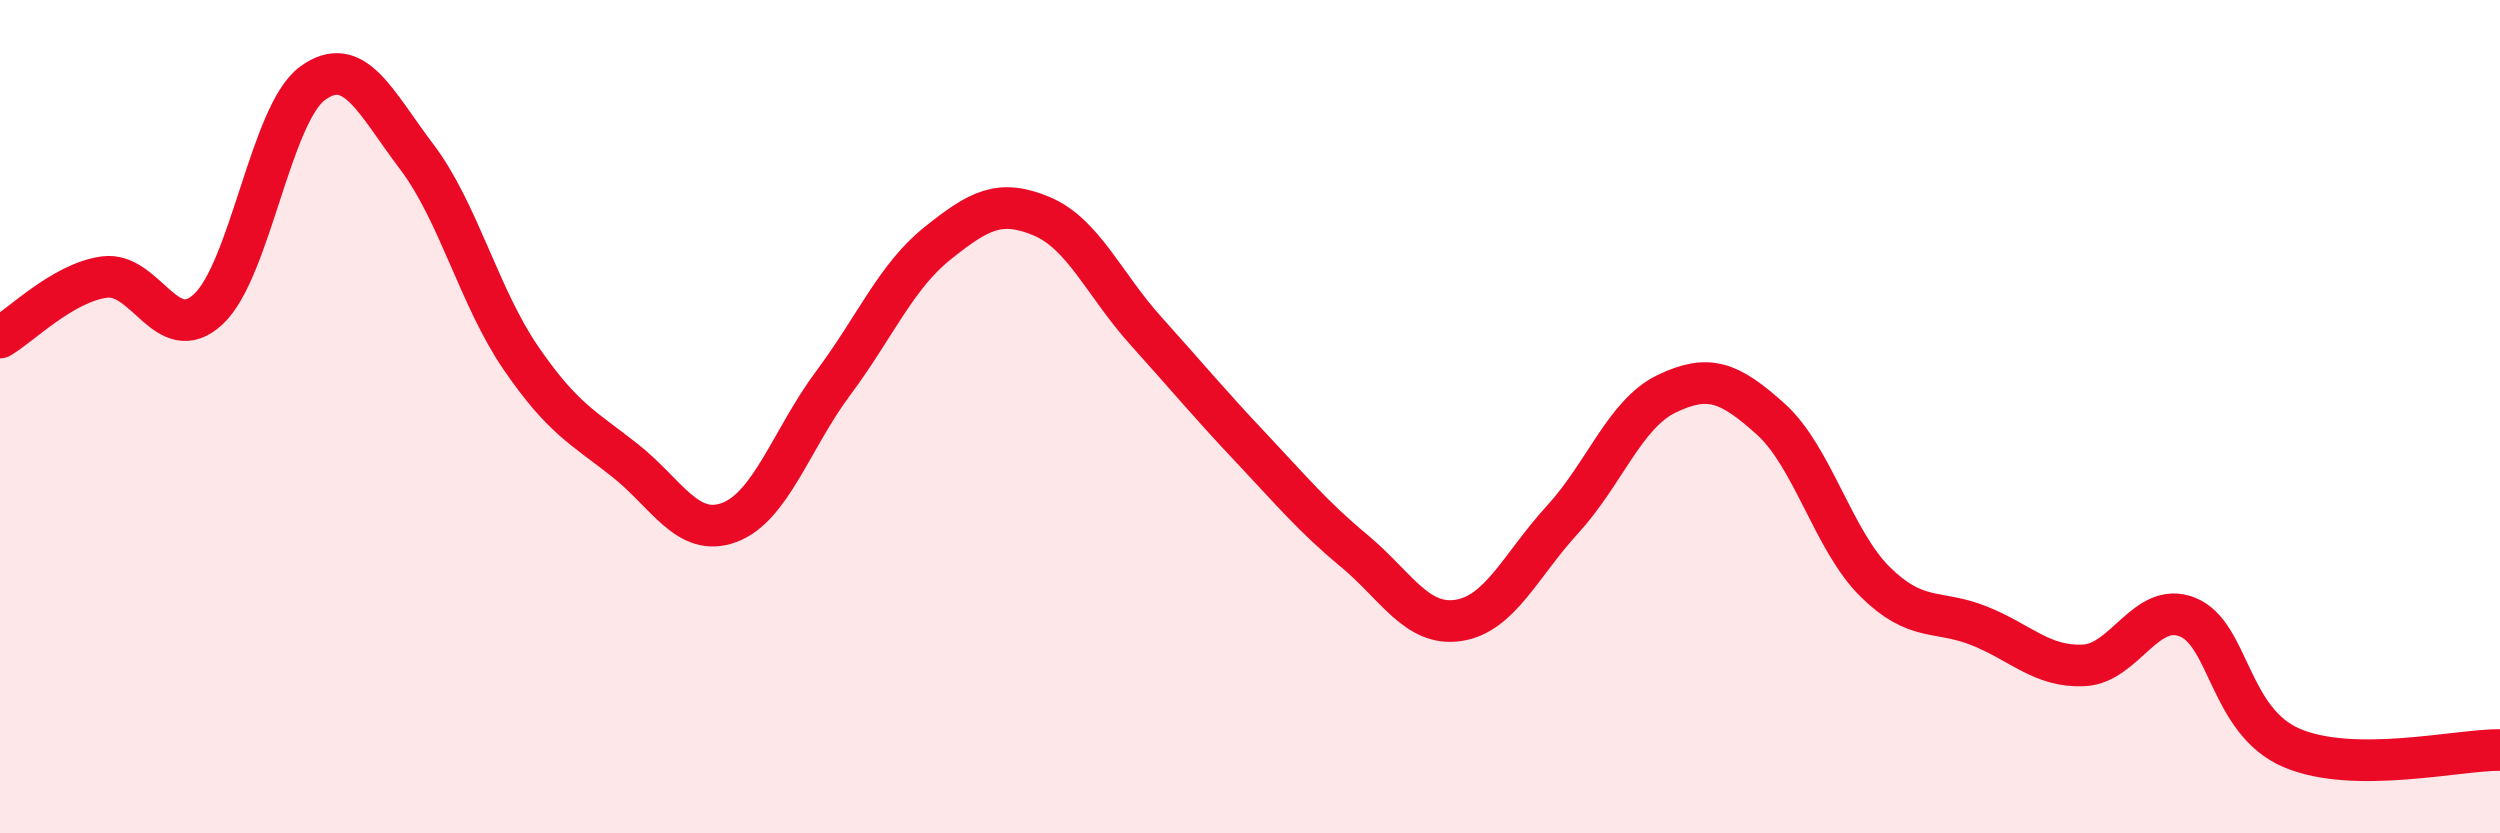 
    <svg width="60" height="20" viewBox="0 0 60 20" xmlns="http://www.w3.org/2000/svg">
      <path
        d="M 0,8.1 C 0.5,7.81 1.5,6.79 2.5,6.65 C 3.5,6.51 4,8.35 5,7.42 C 6,6.49 6.5,2.73 7.5,2 C 8.5,1.27 9,2.44 10,3.76 C 11,5.08 11.5,7.13 12.5,8.59 C 13.5,10.05 14,10.26 15,11.05 C 16,11.84 16.5,12.91 17.5,12.54 C 18.5,12.17 19,10.53 20,9.19 C 21,7.85 21.5,6.64 22.5,5.84 C 23.5,5.04 24,4.77 25,5.19 C 26,5.61 26.5,6.83 27.5,7.94 C 28.5,9.05 29,9.66 30,10.72 C 31,11.78 31.5,12.39 32.5,13.22 C 33.5,14.05 34,15.04 35,14.89 C 36,14.74 36.5,13.56 37.5,12.47 C 38.5,11.38 39,9.93 40,9.45 C 41,8.97 41.5,9.16 42.5,10.06 C 43.5,10.96 44,12.97 45,13.96 C 46,14.95 46.5,14.62 47.5,15.02 C 48.5,15.42 49,16.01 50,15.97 C 51,15.93 51.5,14.41 52.5,14.81 C 53.5,15.21 53.5,17.31 55,17.95 C 56.5,18.59 59,17.99 60,18L60 20L0 20Z"
        fill="#EB0A25"
        opacity="0.1"
        stroke-linecap="round"
        stroke-linejoin="round"
      />
      <path
        d="M 0,8.1 C 0.5,7.81 1.5,6.79 2.5,6.65 C 3.5,6.51 4,8.35 5,7.42 C 6,6.49 6.5,2.73 7.5,2 C 8.5,1.27 9,2.44 10,3.76 C 11,5.08 11.5,7.13 12.5,8.59 C 13.5,10.05 14,10.26 15,11.05 C 16,11.84 16.5,12.91 17.5,12.54 C 18.5,12.17 19,10.53 20,9.19 C 21,7.85 21.5,6.64 22.5,5.84 C 23.5,5.04 24,4.77 25,5.19 C 26,5.61 26.5,6.83 27.5,7.94 C 28.5,9.05 29,9.66 30,10.72 C 31,11.78 31.5,12.39 32.5,13.22 C 33.5,14.05 34,15.04 35,14.89 C 36,14.74 36.5,13.56 37.5,12.47 C 38.5,11.38 39,9.93 40,9.45 C 41,8.97 41.5,9.16 42.5,10.06 C 43.5,10.96 44,12.97 45,13.96 C 46,14.95 46.5,14.62 47.5,15.02 C 48.5,15.42 49,16.01 50,15.97 C 51,15.93 51.5,14.41 52.5,14.81 C 53.5,15.21 53.5,17.31 55,17.95 C 56.5,18.59 59,17.99 60,18"
        stroke="#EB0A25"
        stroke-width="1"
        fill="none"
        stroke-linecap="round"
        stroke-linejoin="round"
      />
    </svg>
  